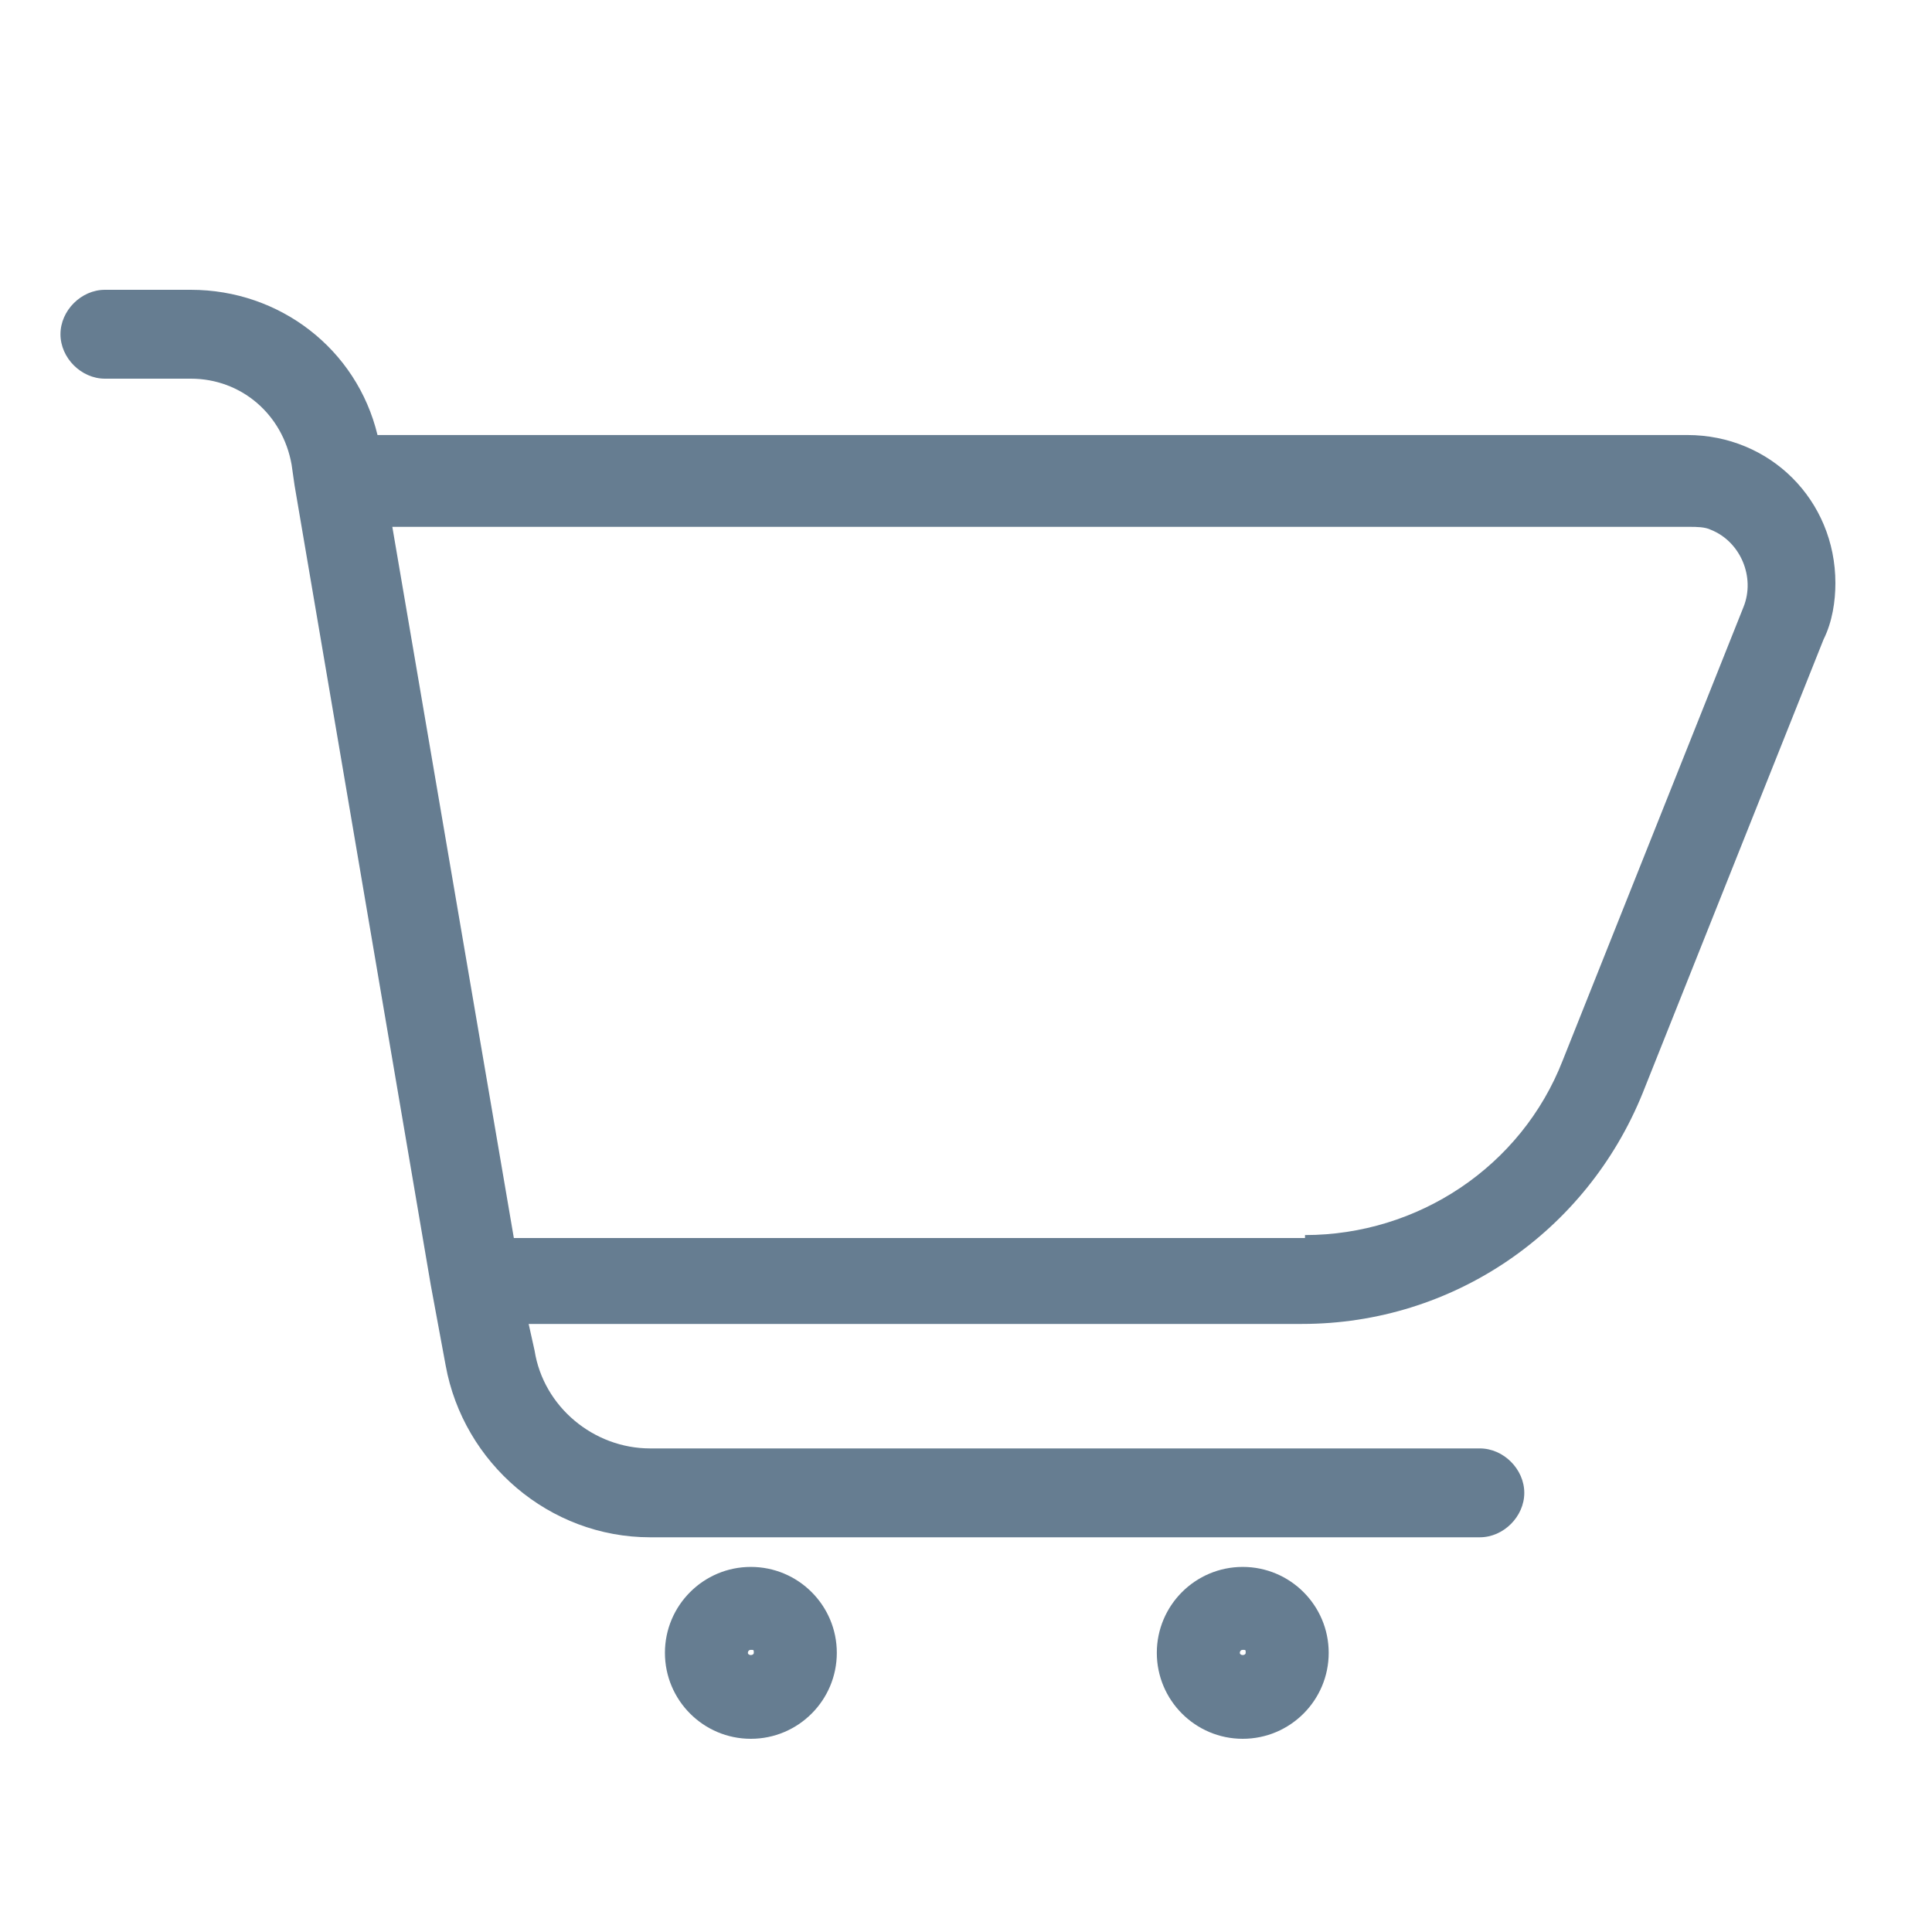 <svg width="30" height="30" viewBox="0 0 30 30" fill="none" xmlns="http://www.w3.org/2000/svg">
<path d="M6.92 21.202L6.69 19.96L4.574 7.537L4.528 7.215C4.39 6.433 3.745 5.88 2.963 5.88H1.629C1.261 5.88 0.939 5.558 0.939 5.19C0.939 4.822 1.261 4.5 1.629 4.5H2.963C4.344 4.5 5.54 5.42 5.862 6.755H26.199C27.488 6.755 28.5 7.767 28.5 9.055C28.5 9.331 28.454 9.653 28.316 9.929L25.509 16.969C24.635 19.132 22.564 20.558 20.218 20.558H8.209L8.301 20.972C8.439 21.847 9.221 22.491 10.095 22.491H22.979C23.347 22.491 23.669 22.813 23.669 23.181C23.669 23.549 23.347 23.871 22.979 23.871H10.095C8.531 23.871 7.196 22.721 6.92 21.202ZM20.264 19.178C22.012 19.178 23.623 18.12 24.267 16.463L27.074 9.423C27.258 8.963 27.028 8.411 26.567 8.227C26.476 8.181 26.337 8.181 26.245 8.181H6.092L7.979 19.224H20.264V19.178Z" fill="#667D91"/>
<path d="M12.994 25.665C12.994 26.402 12.396 27 11.659 27C10.923 27 10.325 26.402 10.325 25.665C10.325 24.929 10.923 24.331 11.659 24.331C12.396 24.331 12.994 24.929 12.994 25.665ZM11.613 25.665C11.613 25.711 11.705 25.711 11.705 25.665C11.705 25.619 11.705 25.619 11.659 25.619C11.613 25.619 11.613 25.665 11.613 25.665Z" fill="#667D91"/>
<path d="M20.632 25.665C20.632 26.402 20.034 27 19.297 27C18.561 27 17.963 26.402 17.963 25.665C17.963 24.929 18.561 24.331 19.297 24.331C20.034 24.331 20.632 24.929 20.632 25.665ZM19.252 25.665C19.252 25.711 19.343 25.711 19.343 25.665C19.343 25.619 19.343 25.619 19.297 25.619C19.252 25.619 19.252 25.665 19.252 25.665Z" fill="#667D91"/>
</svg>
